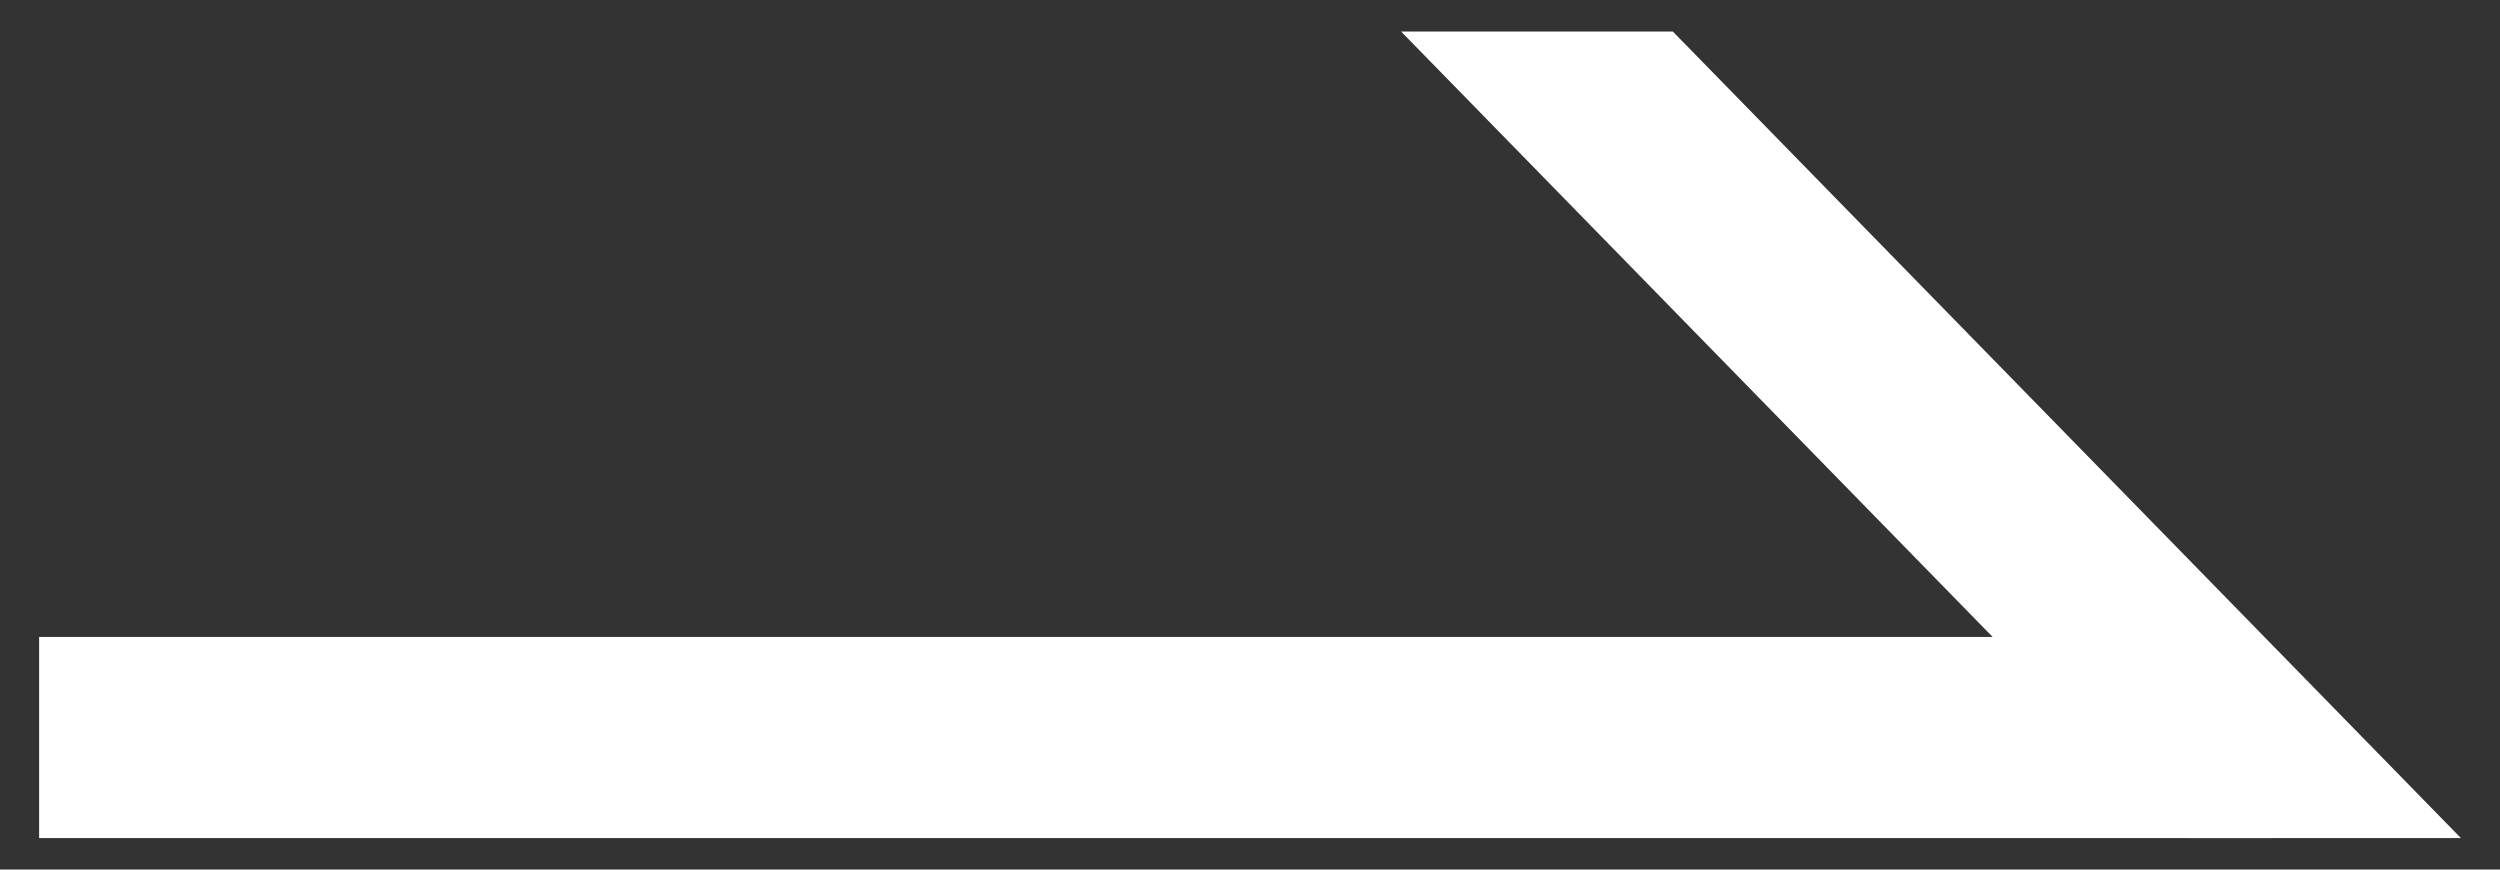<?xml version="1.0" encoding="UTF-8"?><svg id="_レイヤー_2" xmlns="http://www.w3.org/2000/svg" xmlns:xlink="http://www.w3.org/1999/xlink" viewBox="0 0 23 8"><rect x="0" y="0" width="23" height="8" fill="#333333" stroke="none"/><defs><style>.cls-1{fill:none;}.cls-2{fill:#fff;}.cls-3{clip-path:url(#clippath);}</style><clipPath id="clippath"><rect class="cls-1" width="23" height="8"/></clipPath></defs><g id="_レイヤー_1-2"><g class="cls-3"><polygon class="cls-2" points="20.91 7.71 .36 7.71 .36 5.86 19.63 5.86 20.91 7.71"/><polygon class="cls-2" points="20.14 7.71 12.89 .29 15.39 .29 22.64 7.71 20.14 7.71"/></g></g></svg>